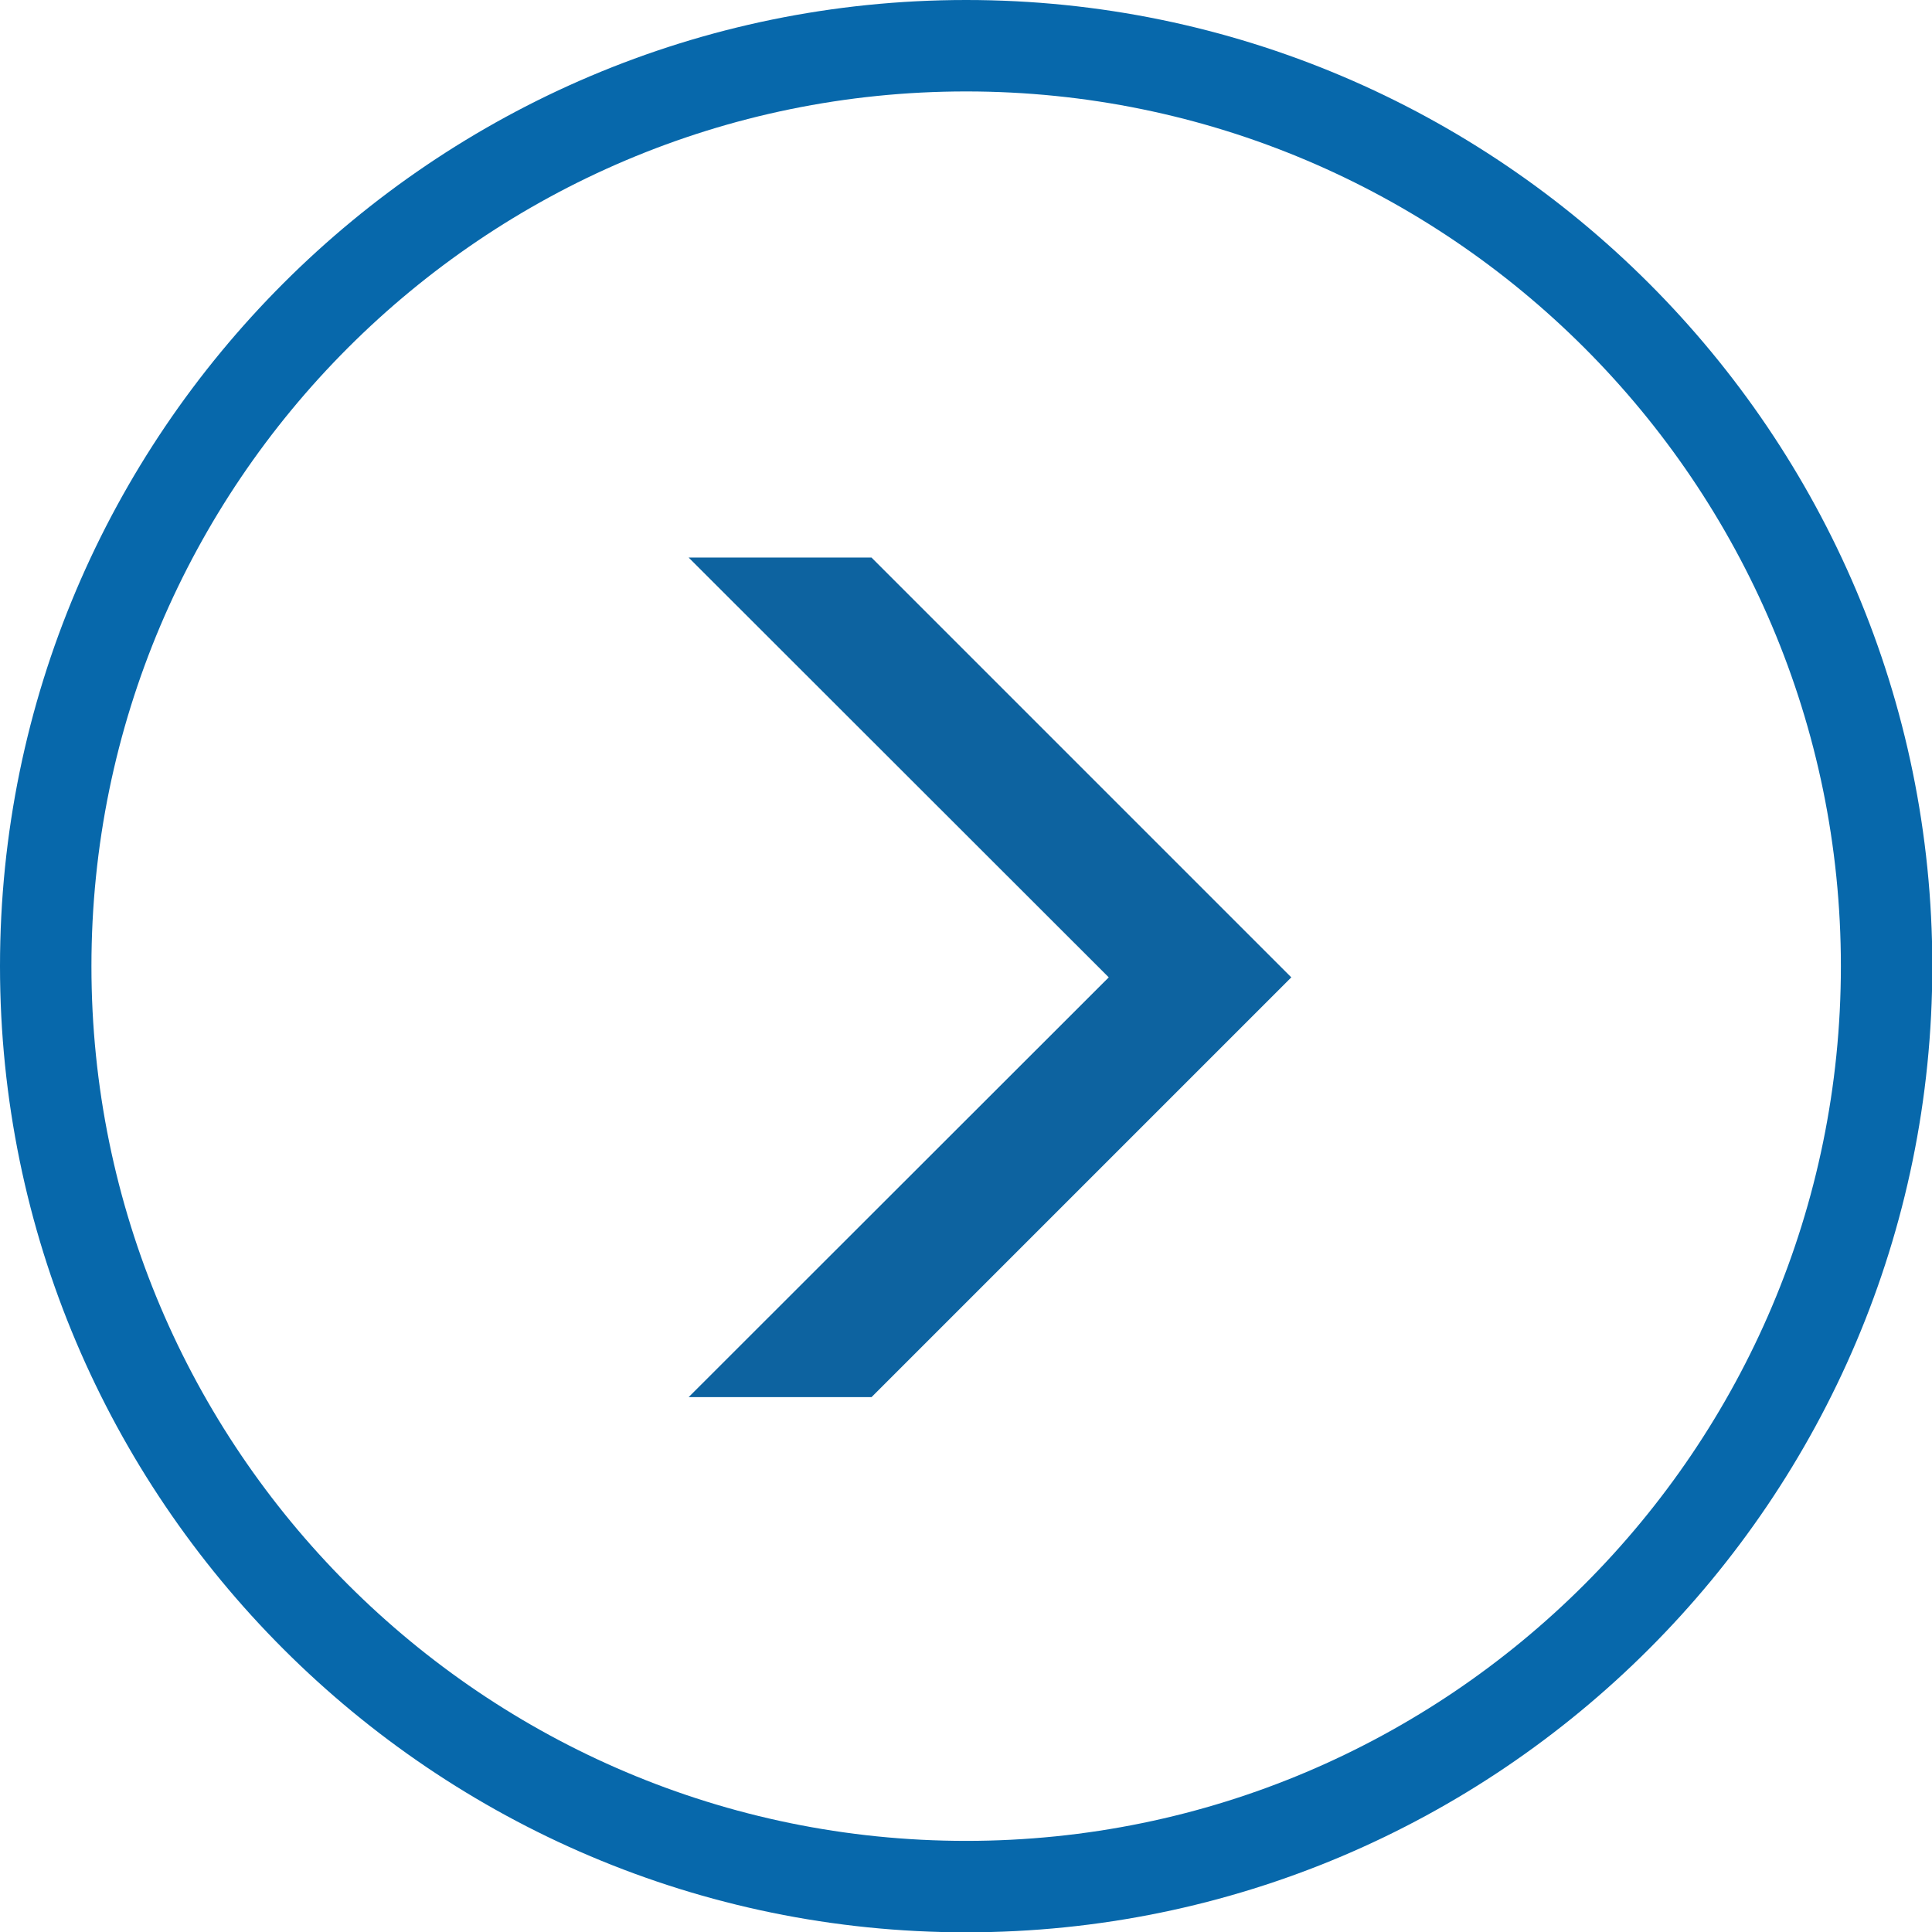 <?xml version="1.0" encoding="UTF-8"?>
<svg id="_レイヤー_1" xmlns="http://www.w3.org/2000/svg" version="1.1" viewBox="0 0 60.43 60.43">
  <!-- Generator: Adobe Illustrator 29.5.1, SVG Export Plug-In . SVG Version: 2.1.0 Build 141)  -->
  <defs>
    <style>
      .st0 {
        fill: #0d63a0;
      }

      .st1 {
        fill: #0768ab;
      }
    </style>
  </defs>
  <polygon class="st0" points="27.26 17.44 40.39 30.57 27.26 43.7 21.54 43.7 34.68 30.57 21.54 17.44 27.26 17.44"/>
  <path class="st1" d="M30.22,60.44C13.56,60.44,0,46.88,0,30.22S13.56,0,30.22,0s30.22,13.56,30.22,30.22-13.56,30.22-30.22,30.22ZM30.22,2.86C15.13,2.86,2.86,15.13,2.86,30.22s12.27,27.36,27.36,27.36,27.36-12.27,27.36-27.36S45.31,2.86,30.22,2.86Z"/>
</svg>